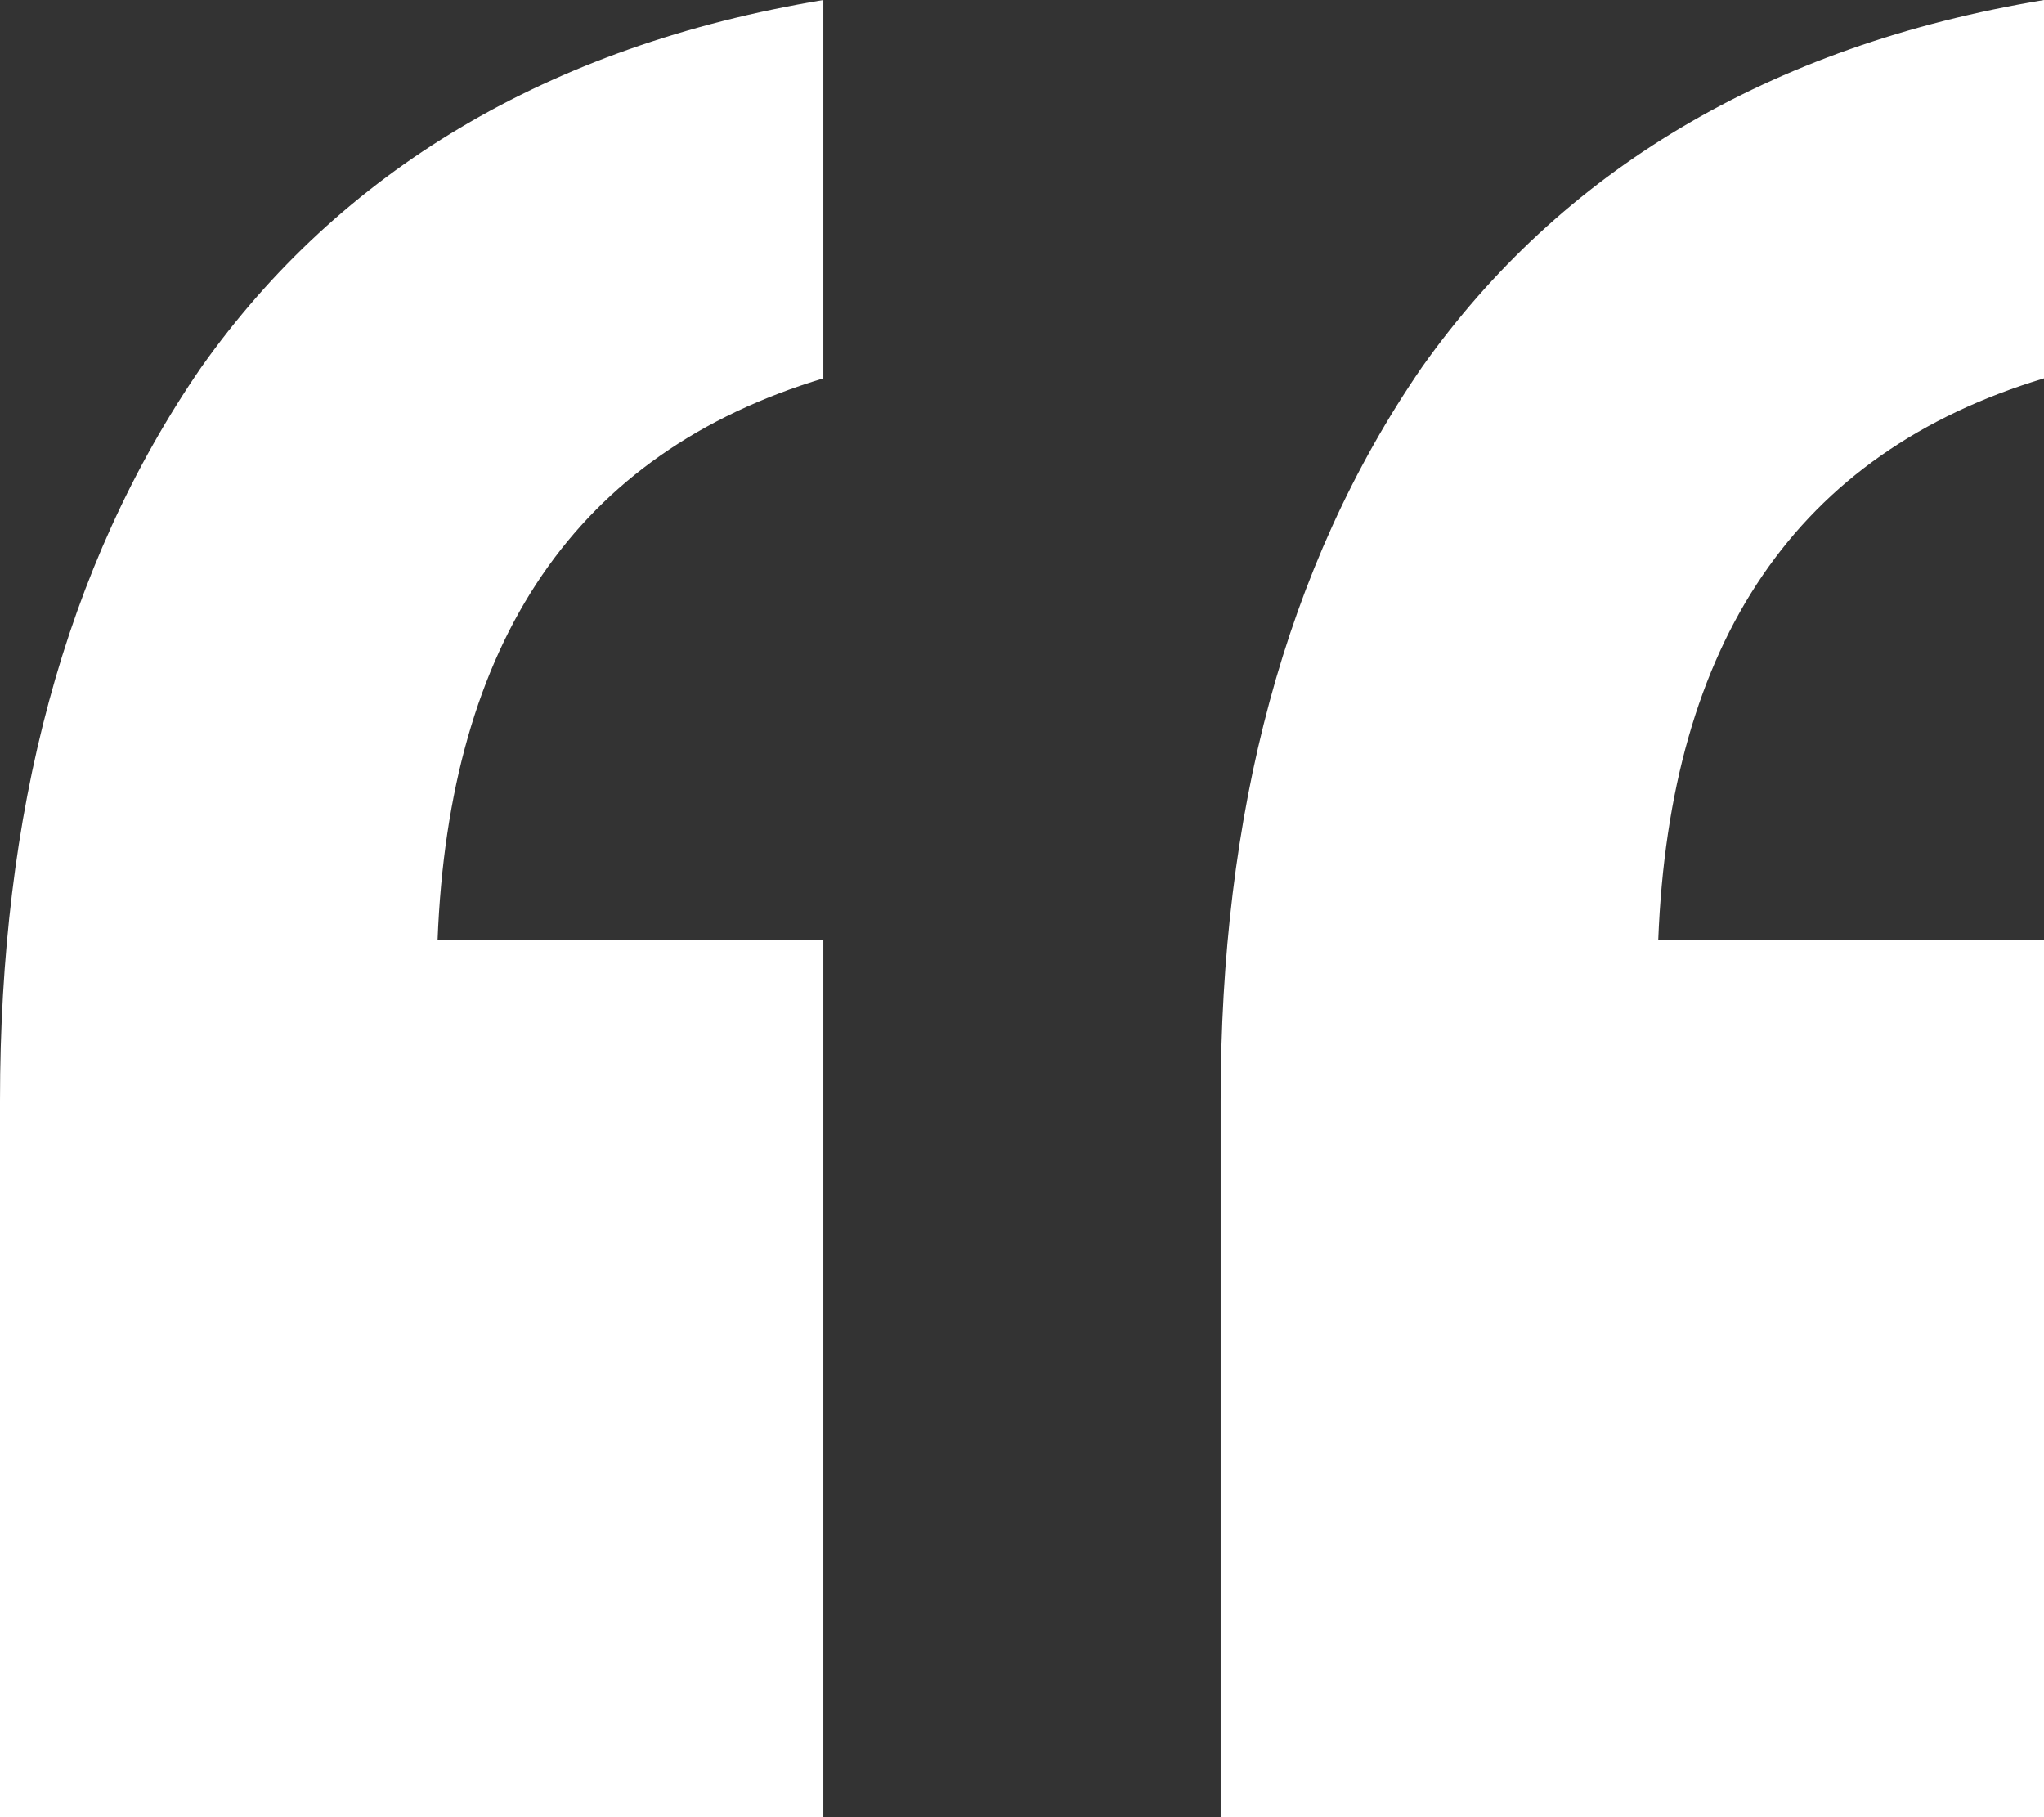 <svg width="63" height="56" viewBox="0 0 63 56" fill="none" xmlns="http://www.w3.org/2000/svg">
<rect x="0" y="0" width="63" height="56" fill="#333333" stroke="none"/>
<path d="M63 56H37.623V33.918C37.623 25.085 39.575 17.489 43.834 11.306C48.093 5.3 54.482 1.413 63 0V11.659C55.369 13.956 51.465 19.785 51.11 28.972H63V56ZM25.377 56H0V33.918C0 25.085 1.952 17.489 6.211 11.306C10.47 5.3 16.859 1.413 25.377 0V11.659C17.746 13.956 13.842 19.785 13.487 28.972H25.377V56Z" fill="white"/>
</svg>
